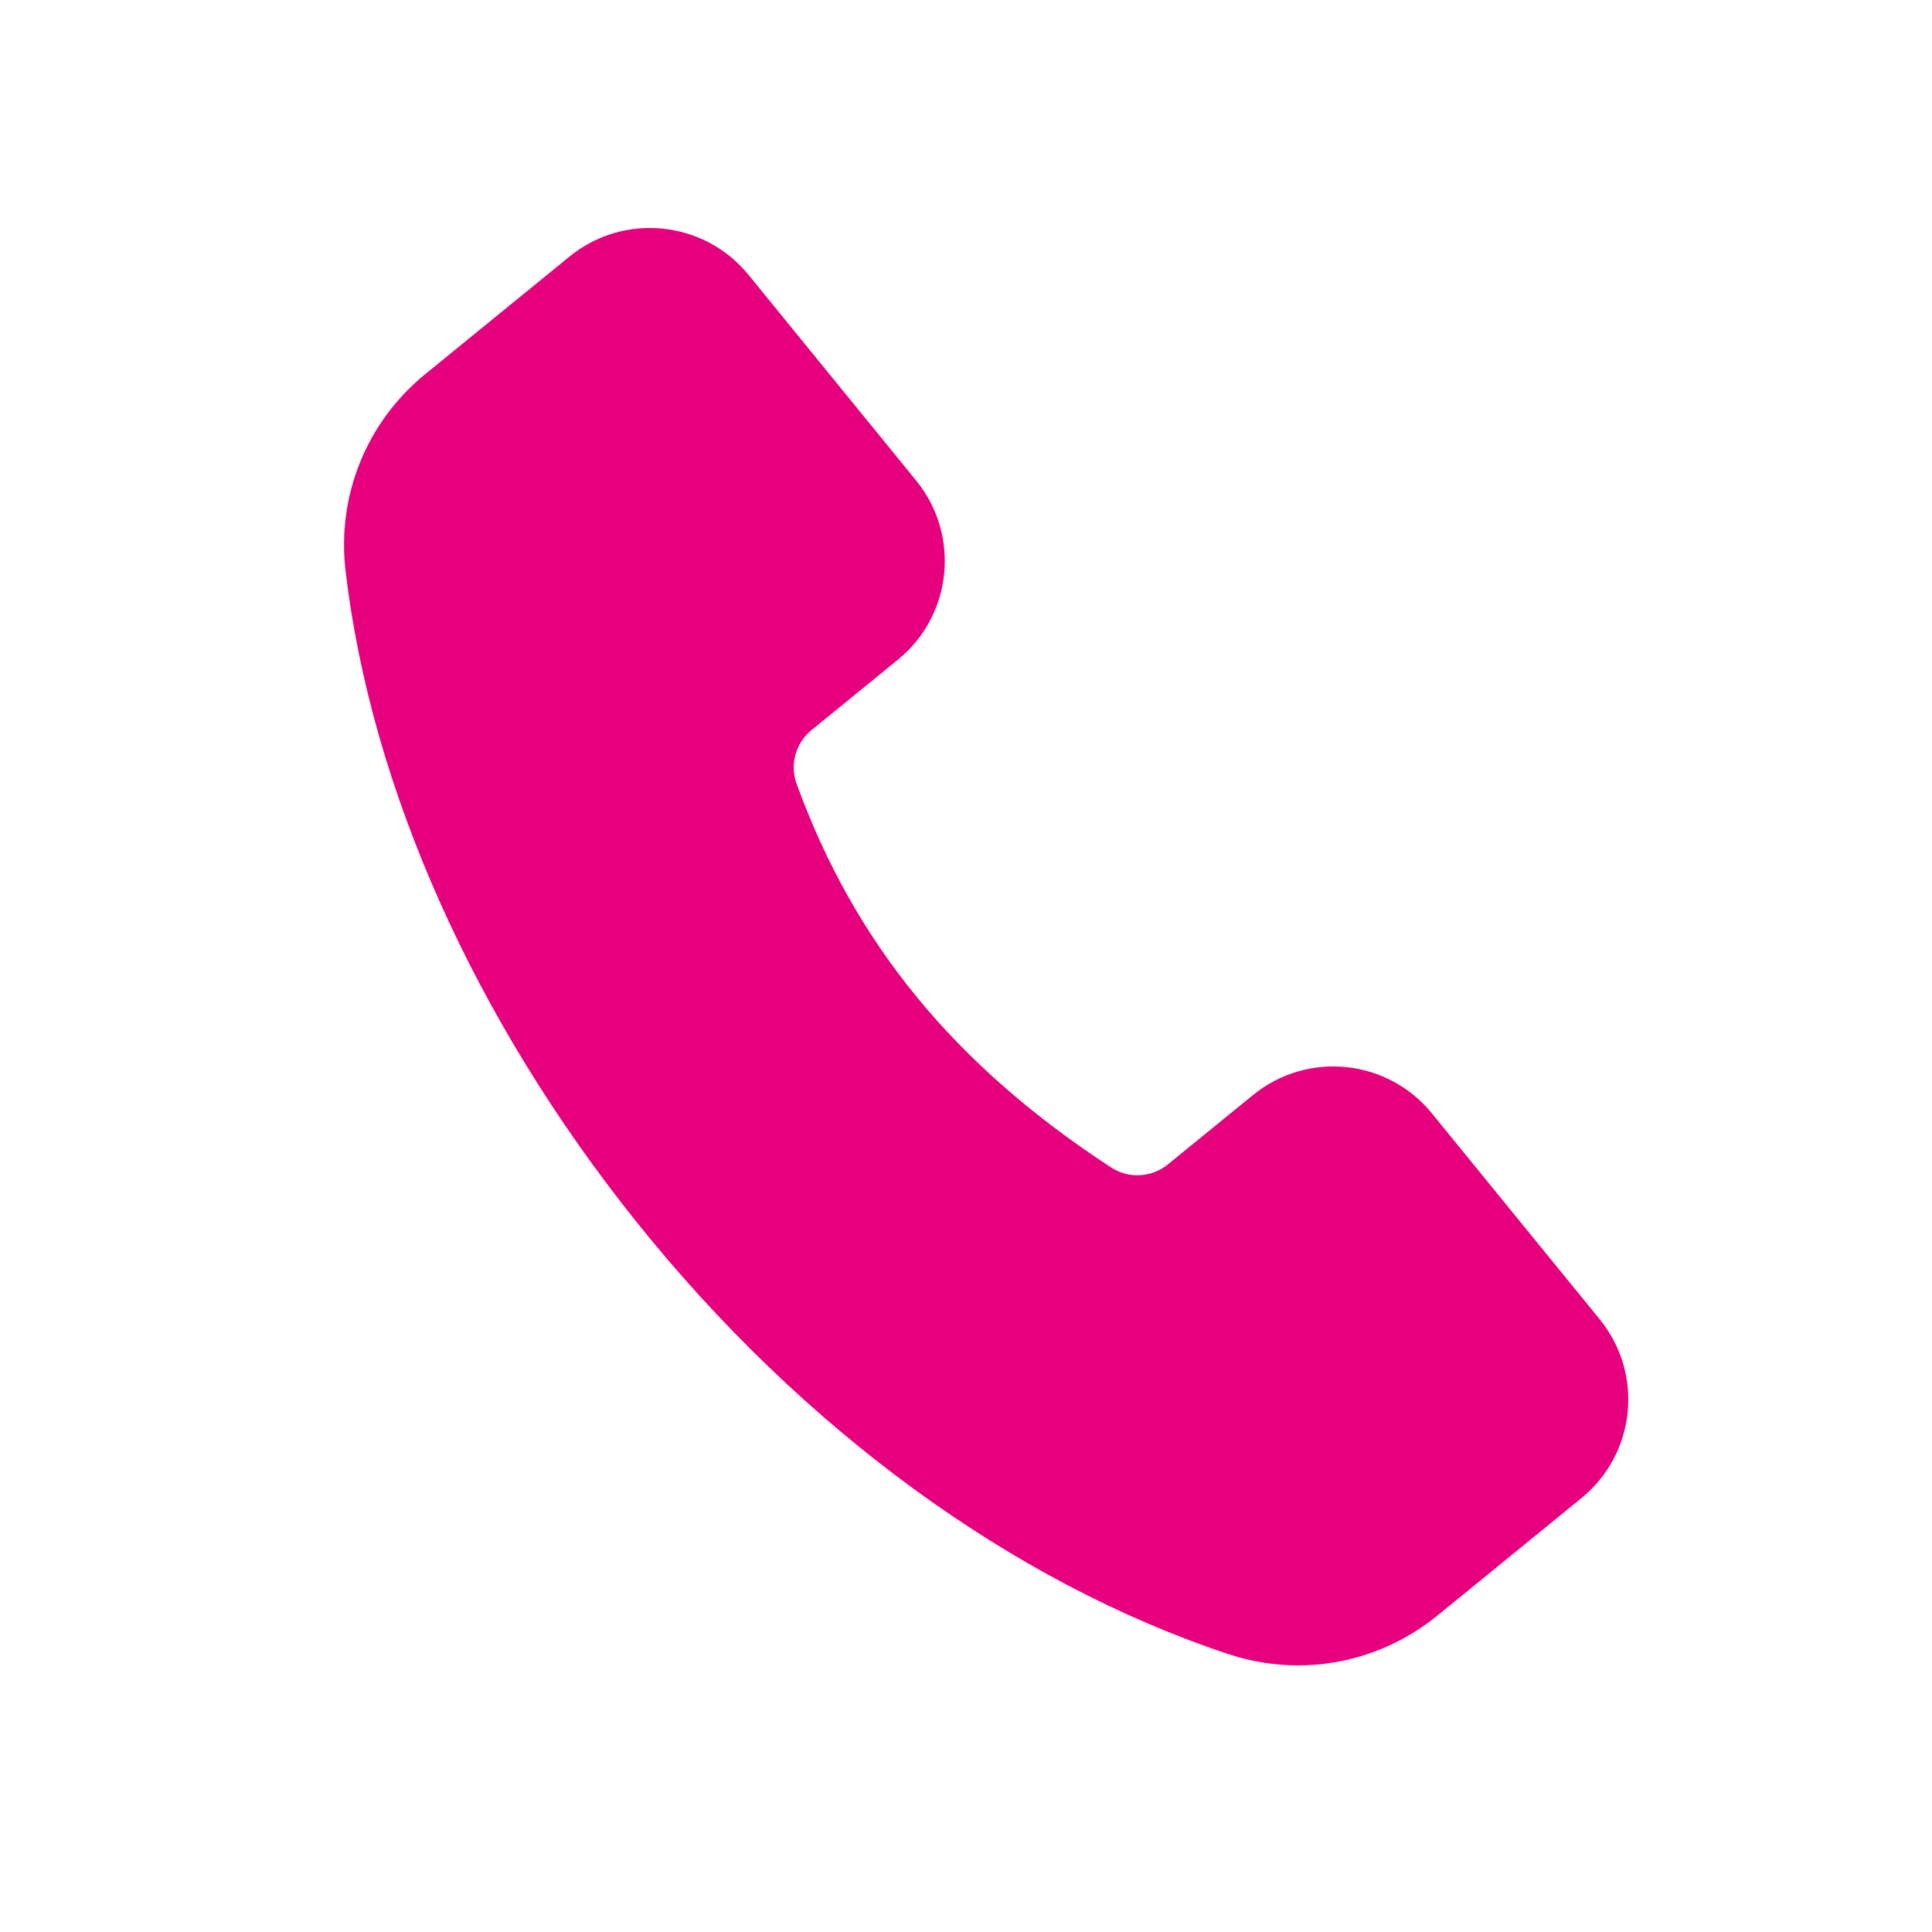 <?xml version="1.0" encoding="UTF-8"?>
<svg xmlns="http://www.w3.org/2000/svg" width="125" height="125" viewBox="0 0 125 125" fill="none">
  <path d="M92.64 72.03C89.766 68.507 84.59 67.977 81.067 70.851L75.562 75.336C74.504 76.198 73.029 76.277 71.885 75.531C61.762 68.924 55.299 61.041 51.545 50.722C51.09 49.476 51.477 48.075 52.505 47.237L58.103 42.675C61.62 39.81 62.148 34.618 59.283 31.102L48.424 17.776C45.558 14.26 40.366 13.73 36.849 16.598L27.526 24.196C23.714 27.301 21.784 32.069 22.359 36.952C24.014 50.996 30.687 65.938 41.15 79.021C51.88 92.436 65.485 102.376 79.459 107.015C82.425 108 85.551 107.982 88.415 107.04C90.055 106.501 91.609 105.658 92.996 104.528L102.318 96.929C105.847 94.053 106.369 88.875 103.499 85.356L92.64 72.03Z" fill="#E6007E"></path>
</svg>
